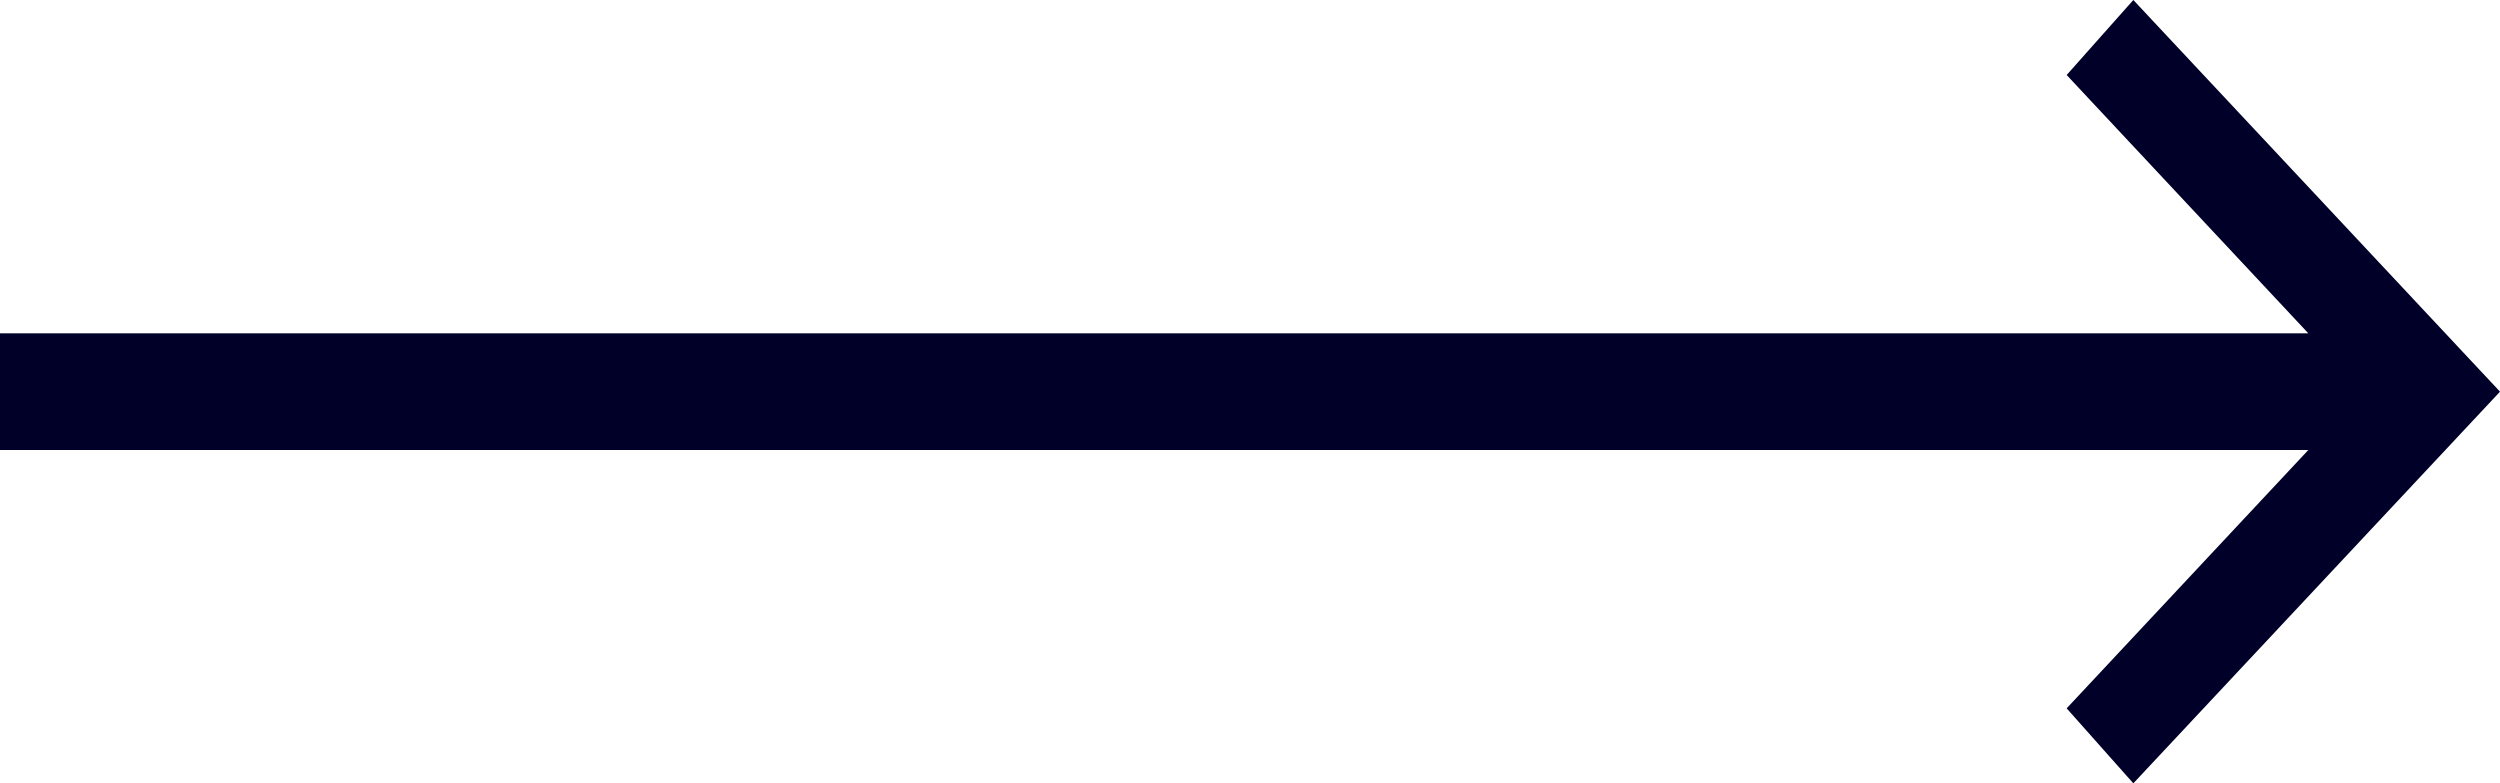 <?xml version="1.0" encoding="utf-8"?>
<!-- Generator: Adobe Illustrator 24.1.0, SVG Export Plug-In . SVG Version: 6.00 Build 0)  -->
<svg version="1.1" id="Capa_1" xmlns="http://www.w3.org/2000/svg" xmlns:xlink="http://www.w3.org/1999/xlink" x="0px" y="0px"
	 viewBox="0 0 30 9.4" style="enable-background:new 0 0 30 9.4;" xml:space="preserve">
<style type="text/css">
	.st0{fill:#000028;}
</style>
<polygon class="st0" points="25.6,0 24.8,0.9 27.7,4 0,4 0,5.4 27.7,5.4 24.8,8.5 25.6,9.4 30,4.7 "/>
</svg>
